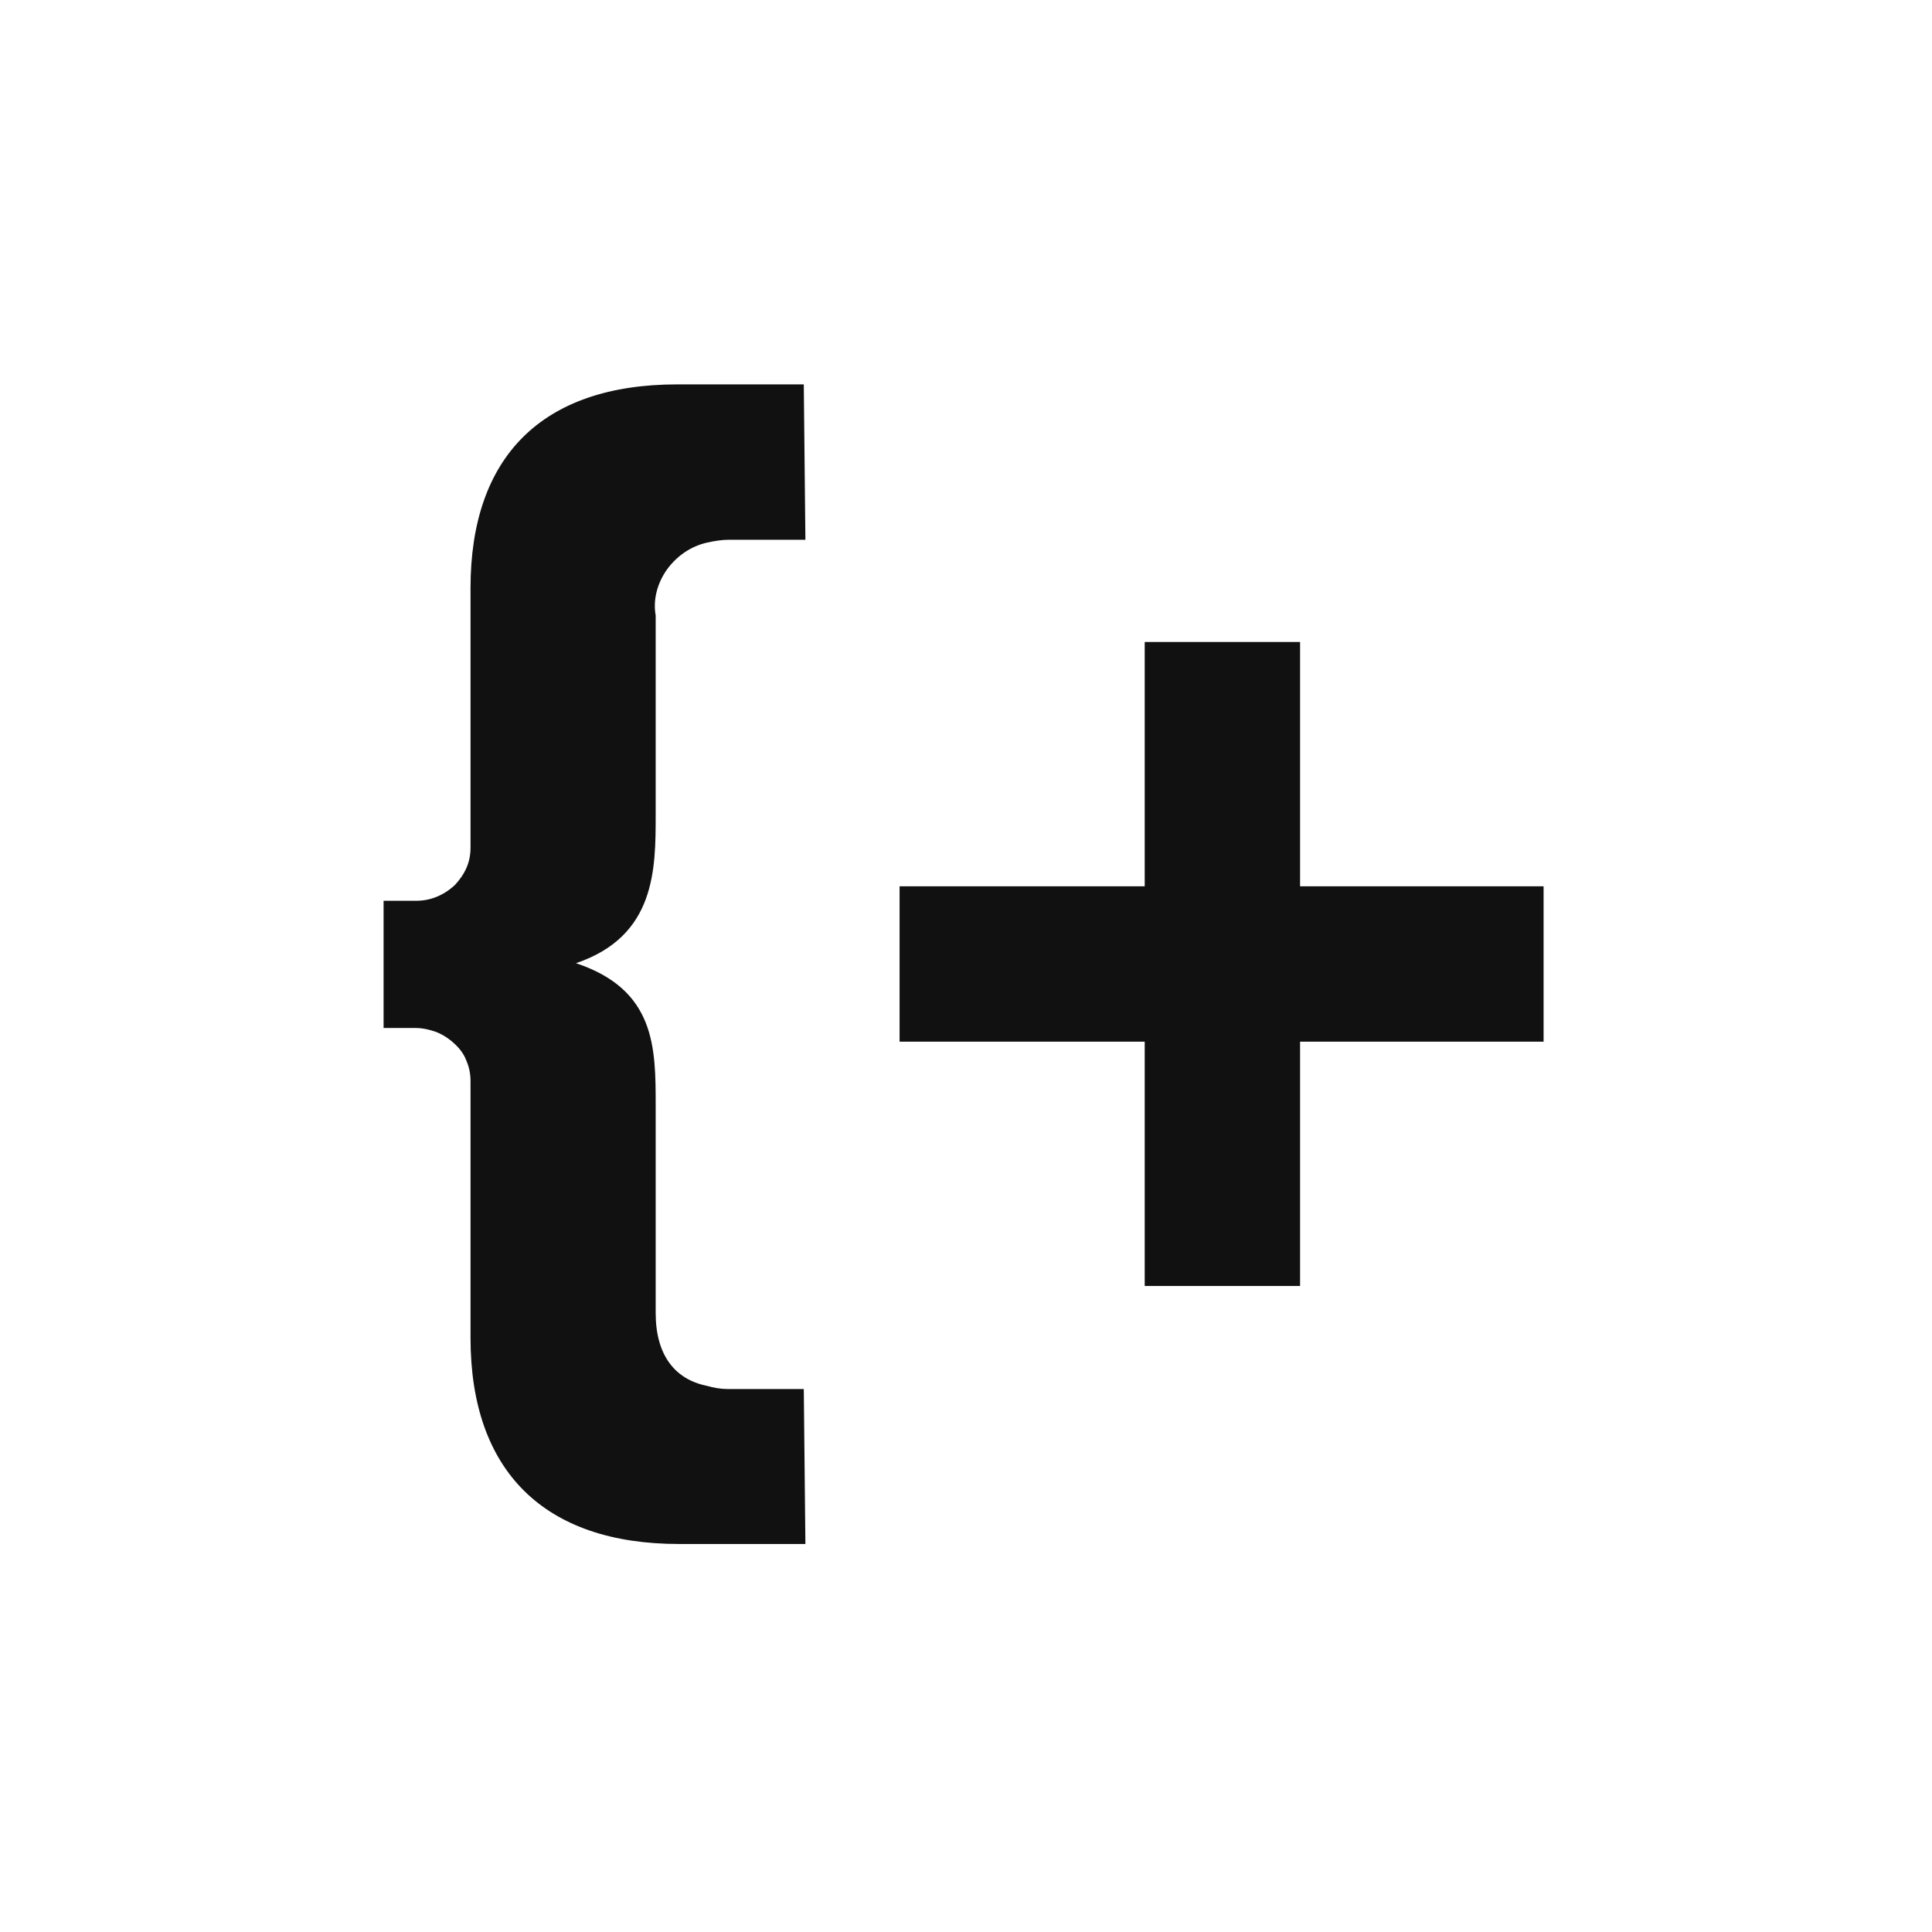 <svg width="48" height="48" viewBox="0 0 48 48" fill="none" xmlns="http://www.w3.org/2000/svg">
<rect x="0" y="0" width="48" height="48" fill="#808080" stroke="none"/>
<g clip-path="url(#clip0_1408_191)">
<path d="M48 0H0V48H48V0Z" fill="white"/>
<path d="M11.69 14.6V21.06C11.69 21.23 11.66 21.4 11.59 21.56C11.52 21.72 11.42 21.86 11.3 21.99C11.17 22.11 11.02 22.21 10.85 22.28C10.68 22.35 10.51 22.38 10.33 22.38H9.53V25.54H10.32C10.5 25.54 10.67 25.58 10.84 25.64C11.01 25.71 11.15 25.8 11.29 25.93C11.42 26.05 11.53 26.19 11.59 26.36C11.66 26.52 11.69 26.69 11.69 26.86V33.24C11.69 36.55 13.52 38.36 16.87 38.36H20.01L19.97 34.51H18.08C17.91 34.51 17.73 34.48 17.56 34.43C16.77 34.27 16.29 33.67 16.29 32.62V27.47C16.29 26.03 16.29 24.59 14.31 23.93C16.29 23.26 16.29 21.6 16.29 20.24V15.29C16.22 14.9 16.33 14.49 16.57 14.15C16.81 13.82 17.16 13.57 17.57 13.48C17.75 13.44 17.94 13.41 18.11 13.41H20.01L19.97 9.55H16.83C13.45 9.55 11.69 11.36 11.69 14.61H11.7L11.69 14.6Z" fill="#111111"/>
<path d="M38.35 22.02H22.35V25.88H38.35V22.02Z" fill="#111111"/>
<path d="M32.3 31.95V15.95H28.44V31.95H32.3Z" fill="#111111"/>
</g>
<defs>
<clipPath id="clip0_1408_191">
<rect width="48" height="48" fill="white"/>
</clipPath>
</defs>
</svg>
